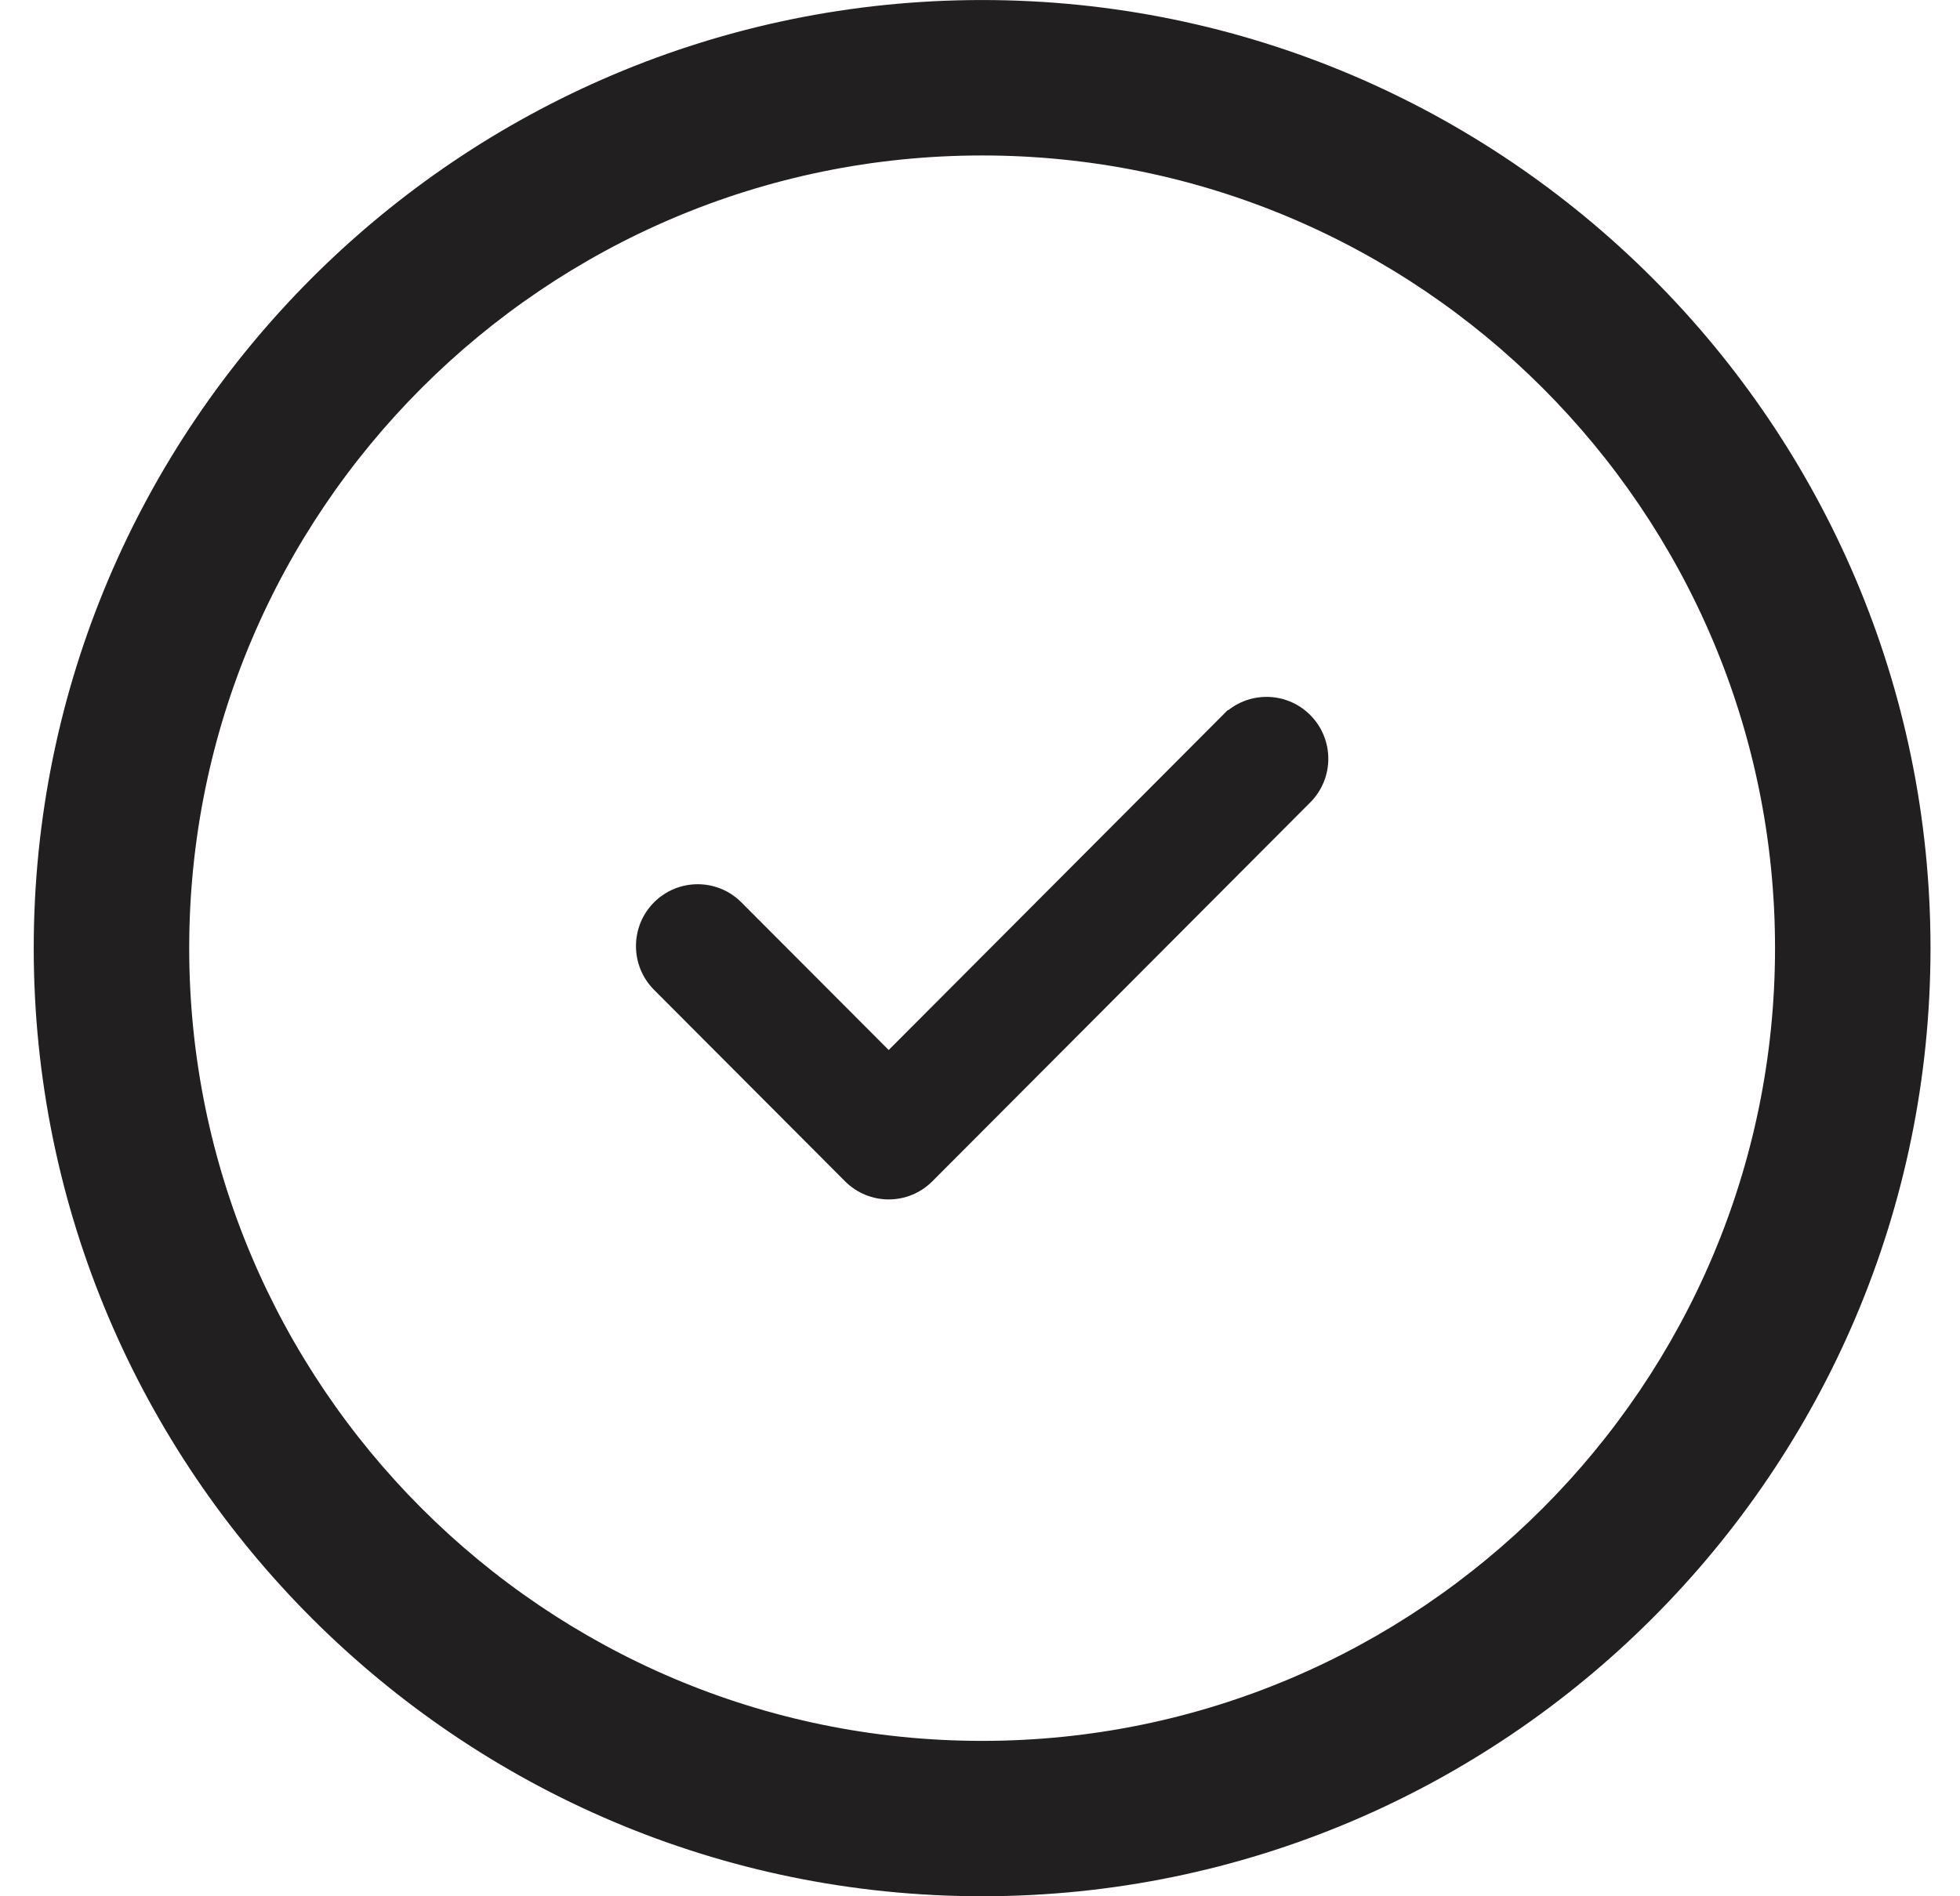 <svg width="31" height="30" viewBox="0 0 31 30" fill="none" xmlns="http://www.w3.org/2000/svg">
<path d="M0.721 15C0.721 6.833 7.366 0.188 15.534 0.188C23.701 0.188 30.346 6.833 30.346 15C30.346 23.168 23.701 29.812 15.534 29.812C7.366 29.812 0.721 23.168 0.721 15ZM2.805 15C2.805 22.019 8.515 27.729 15.534 27.729C22.553 27.729 28.262 22.019 28.262 15C28.262 7.981 22.553 2.272 15.534 2.272C8.515 2.272 2.805 7.981 2.805 15Z" fill="#221F20" stroke="#221F20" stroke-width="0.375"/>
<path d="M19.421 11.391L14.056 16.771L11.646 14.355L11.646 14.355C11.309 14.017 10.762 14.017 10.424 14.355L10.424 14.355C10.087 14.693 10.087 15.241 10.424 15.58L10.424 15.58L13.445 18.609L13.445 18.609C13.614 18.778 13.835 18.863 14.056 18.863C14.277 18.863 14.498 18.778 14.667 18.609L14.667 18.609L20.643 12.616L20.643 12.616C20.981 12.278 20.981 11.73 20.643 11.391L20.643 11.391C20.306 11.053 19.759 11.053 19.421 11.391L19.5 11.47L19.421 11.391Z" fill="#221F20" stroke="#221F20" stroke-width="0.225"/>
</svg>
